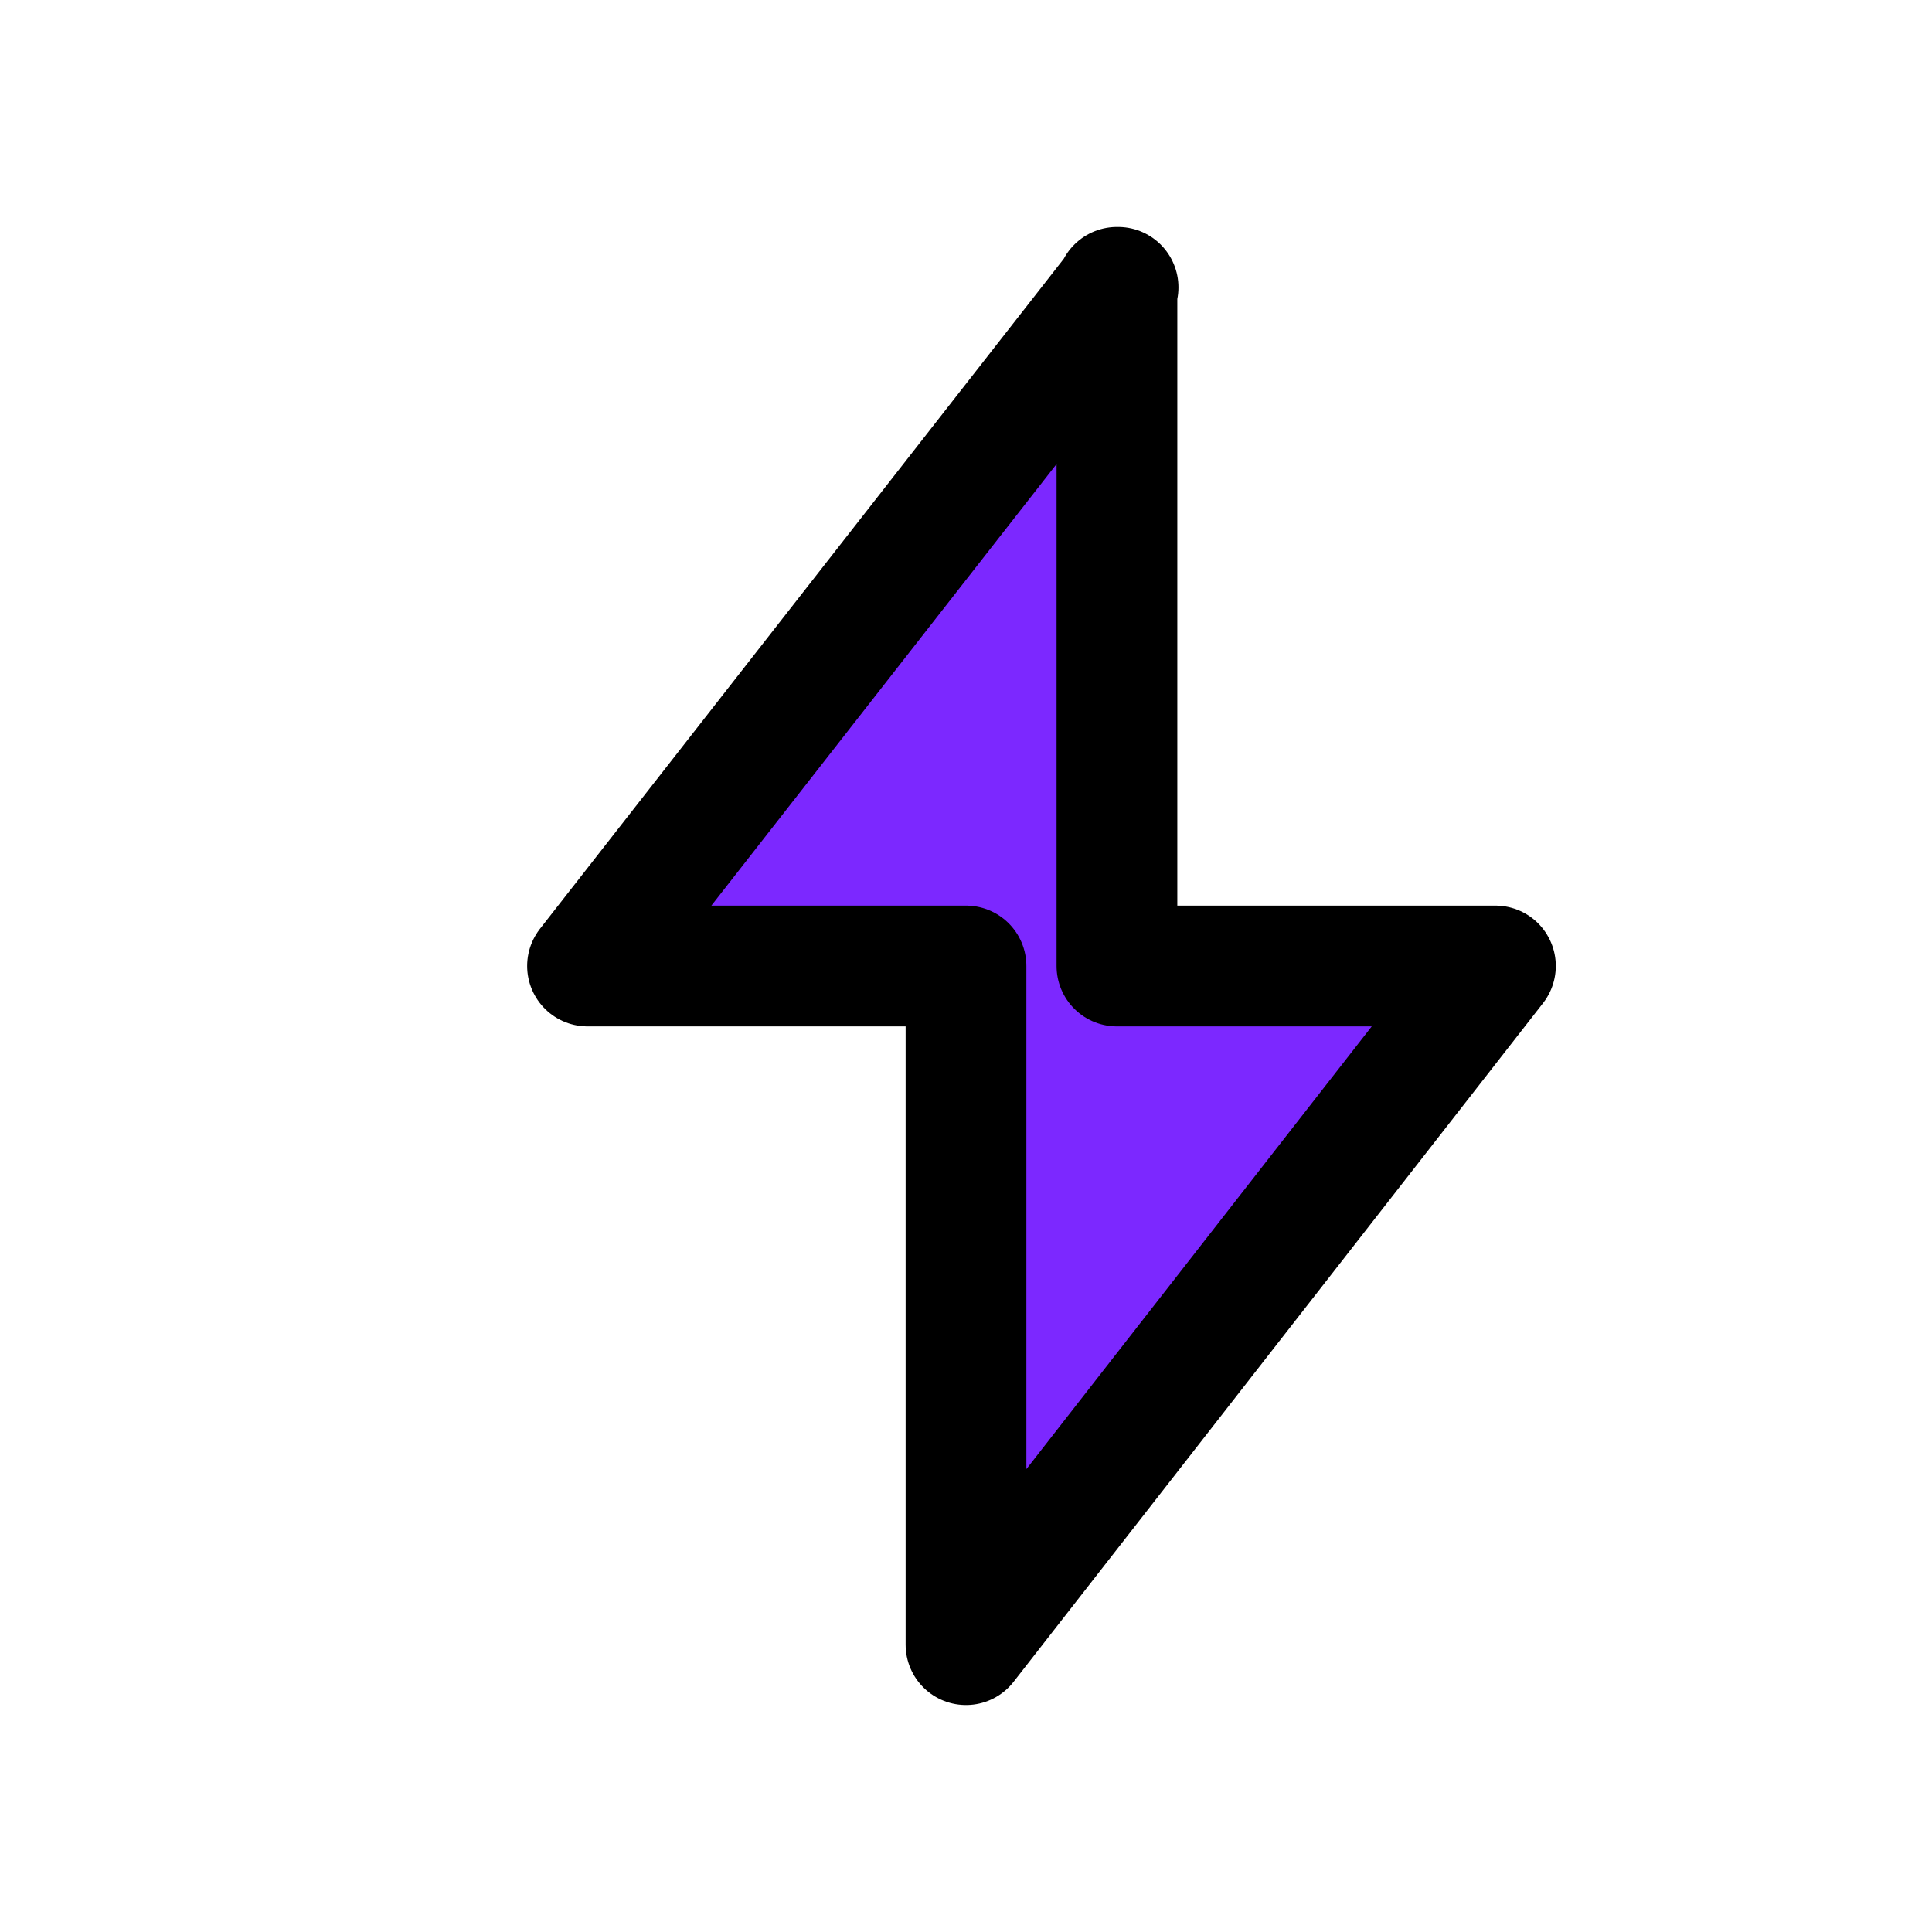 <svg width="512" height="512" viewBox="0 0 512 512" fill="none" xmlns="http://www.w3.org/2000/svg">
  <path d="M296.3 76.15L155.7 256H256v179.85L396.3 256H296V76.15z" fill="#7C28FF" stroke="#000" stroke-width="32" stroke-linejoin="round"/>
</svg>